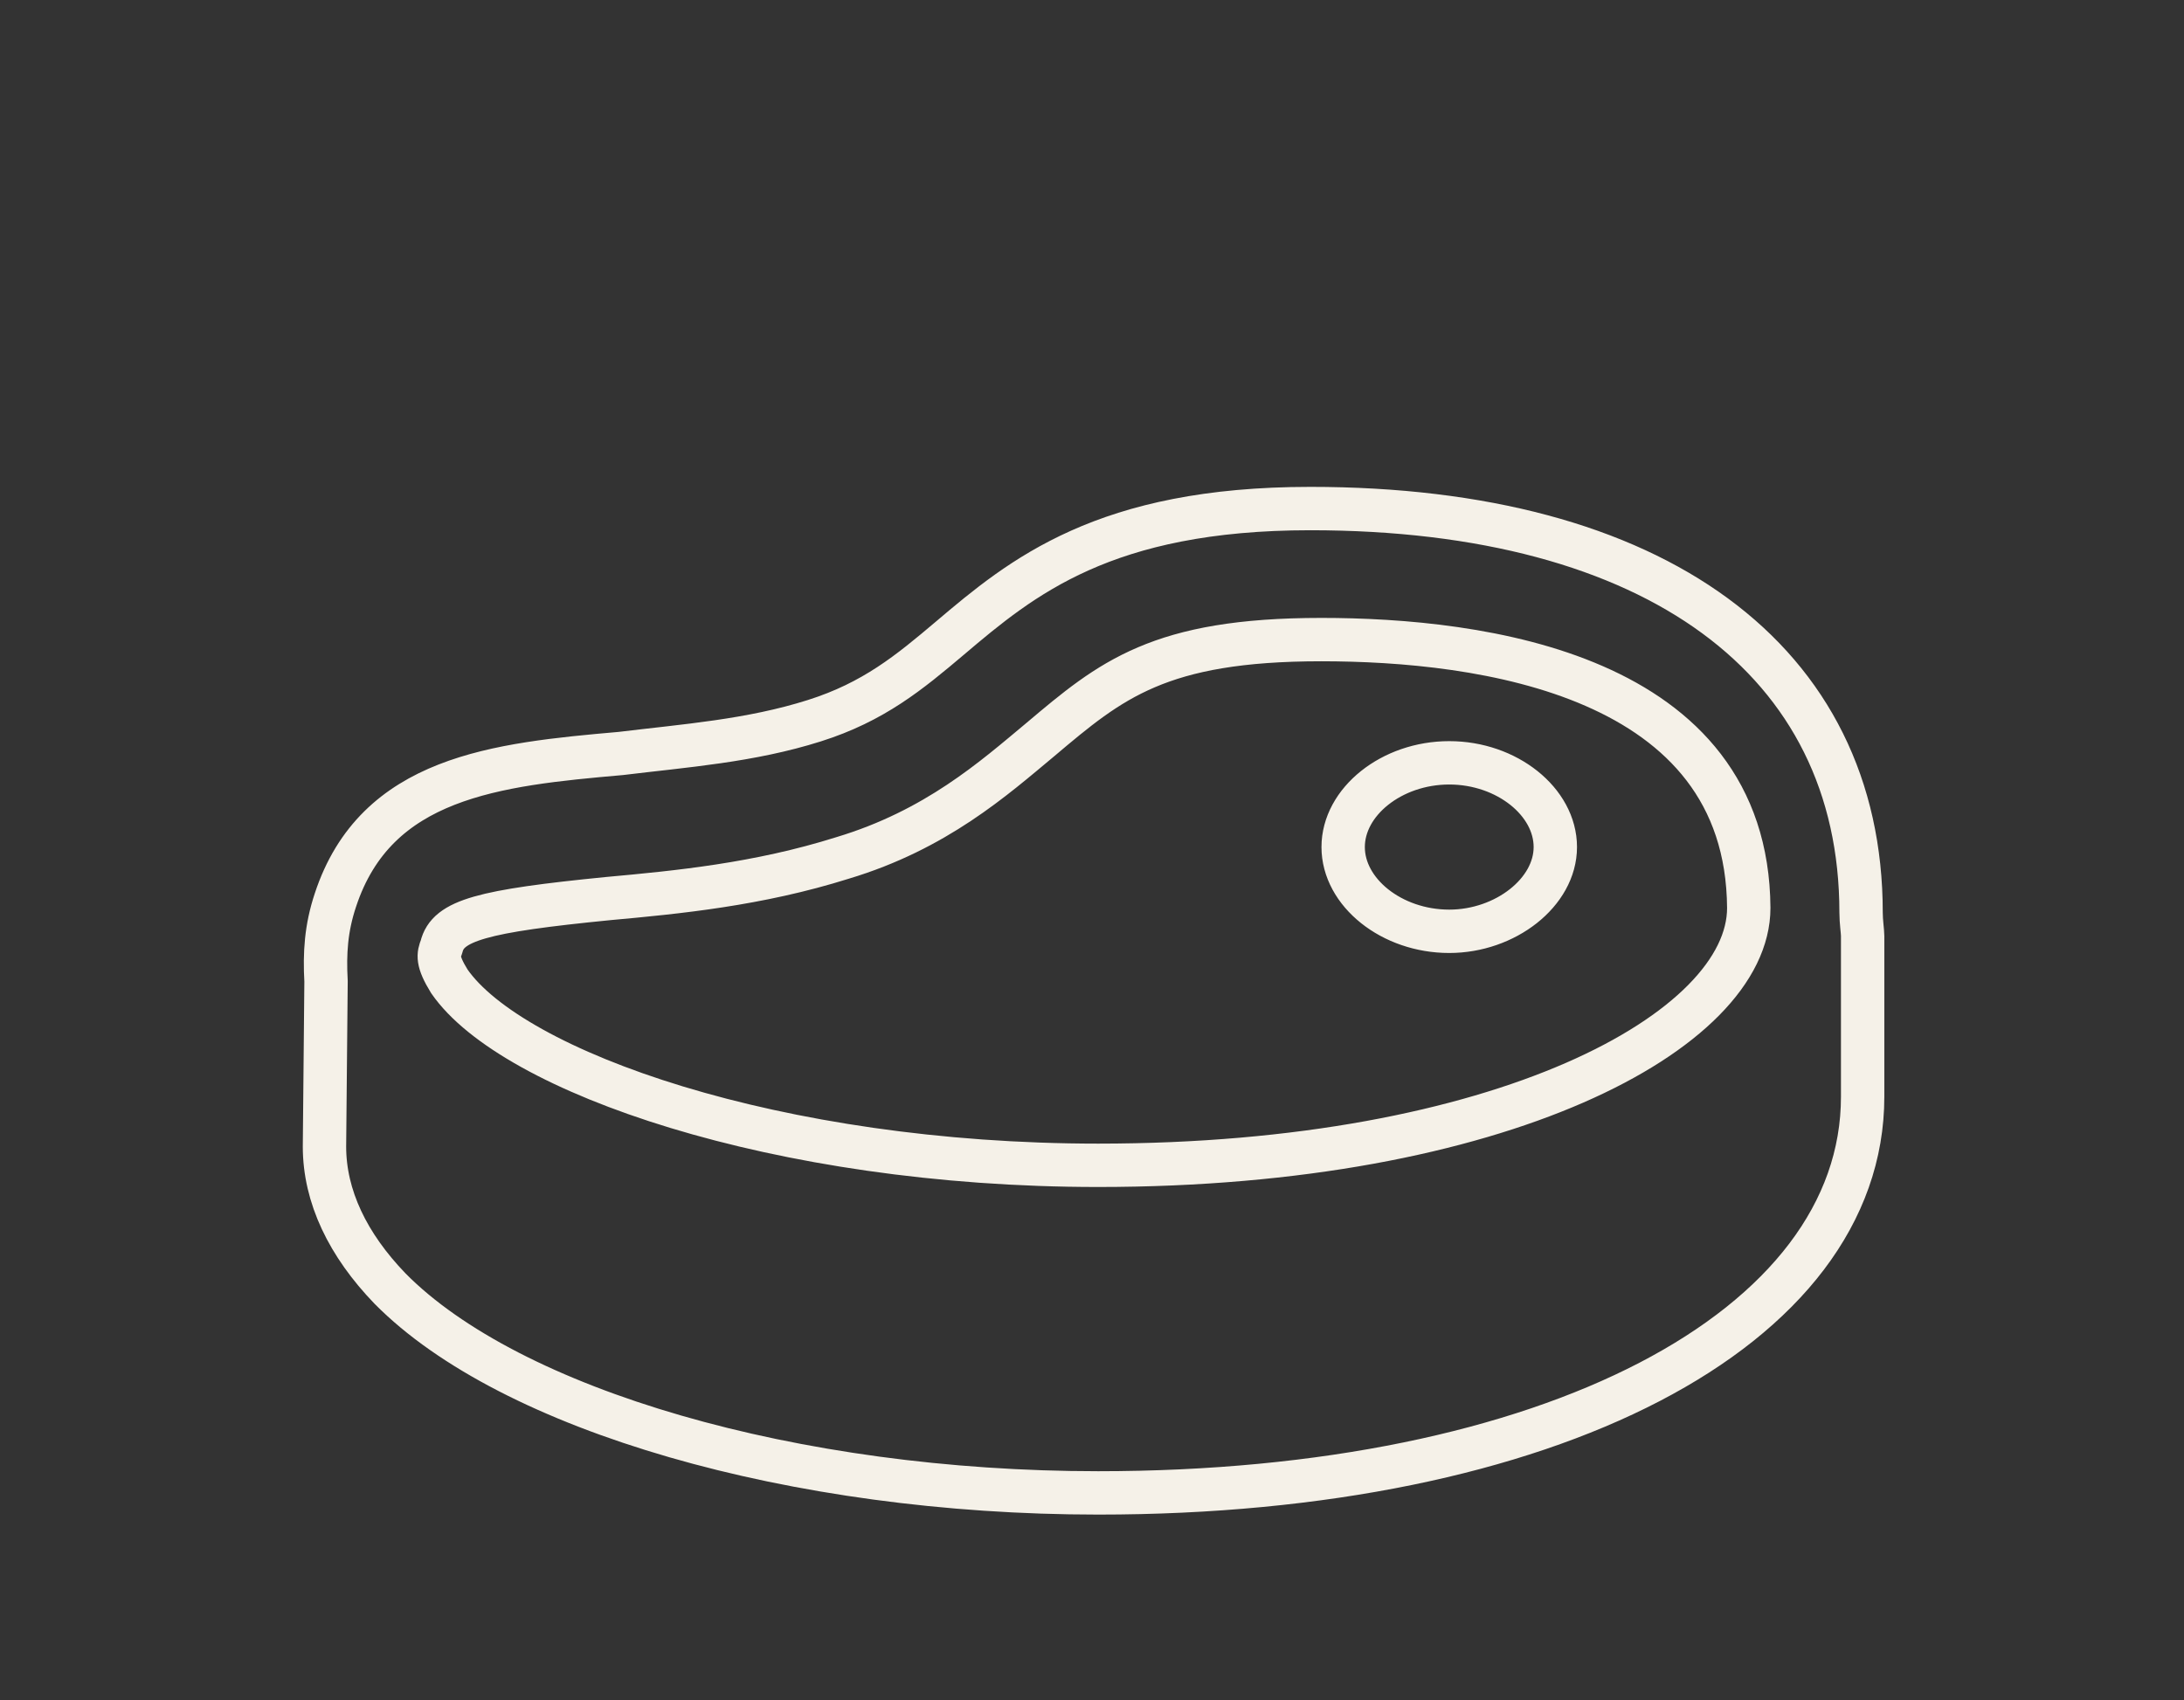 <svg xml:space="preserve" style="enable-background:new 0 0 140 109;" viewBox="0 0 140 109" y="0px" x="0px" xmlns:xlink="http://www.w3.org/1999/xlink" xmlns="http://www.w3.org/2000/svg" id="Capa_1" version="1.1">
<rect x="0" y="0" width="140" height="109" fill="#333333" stroke="none"/>
<style type="text/css">
	.st0{fill:none;stroke:#F5F1E8;stroke-width:2.78;stroke-linejoin:round;stroke-miterlimit:10;}
</style>
<g>
	<path d="M119.3,58.5c0-16.2-13.2-25.9-35.3-25.9c-13.2,0-18.5,4.4-23.1,8.3c-2.6,2.2-4.9,4.1-8.7,5.3
		c-4.1,1.3-8.3,1.6-12.4,2.1c-8,0.7-15.7,1.5-18.3,9.4c-0.6,1.8-0.7,3.4-0.6,5.2l-0.1,10.6c0,3.2,1.5,6.3,4.2,9.1
		c7.7,7.8,25.9,13.1,45.4,13.1c28.9,0,49-10.5,49-25.4l0-10.3C119.4,59.7,119.3,59.1,119.3,58.5z M84.7,41c-10.4,0-13.5,2.6-18,6.4
		C63.7,49.9,60,53.2,54,55c-5.4,1.7-10.6,2.2-15,2.6c-8.1,0.8-10.3,1.4-10.7,3.1c-0.2,0.5-0.3,0.9,0.5,2.2c4,5.8,21,11.8,41.6,11.8
		c25.8,0,41.7-8.6,41.7-16.5C112,43.2,94.9,41,84.7,41z M92.9,59.7c-3.7,0-6.8-2.5-6.8-5.4s3.1-5.4,6.8-5.4c3.7,0,6.8,2.5,6.8,5.4
		S96.5,59.7,92.9,59.7z" class="st0"></path>
</g>
</svg>
